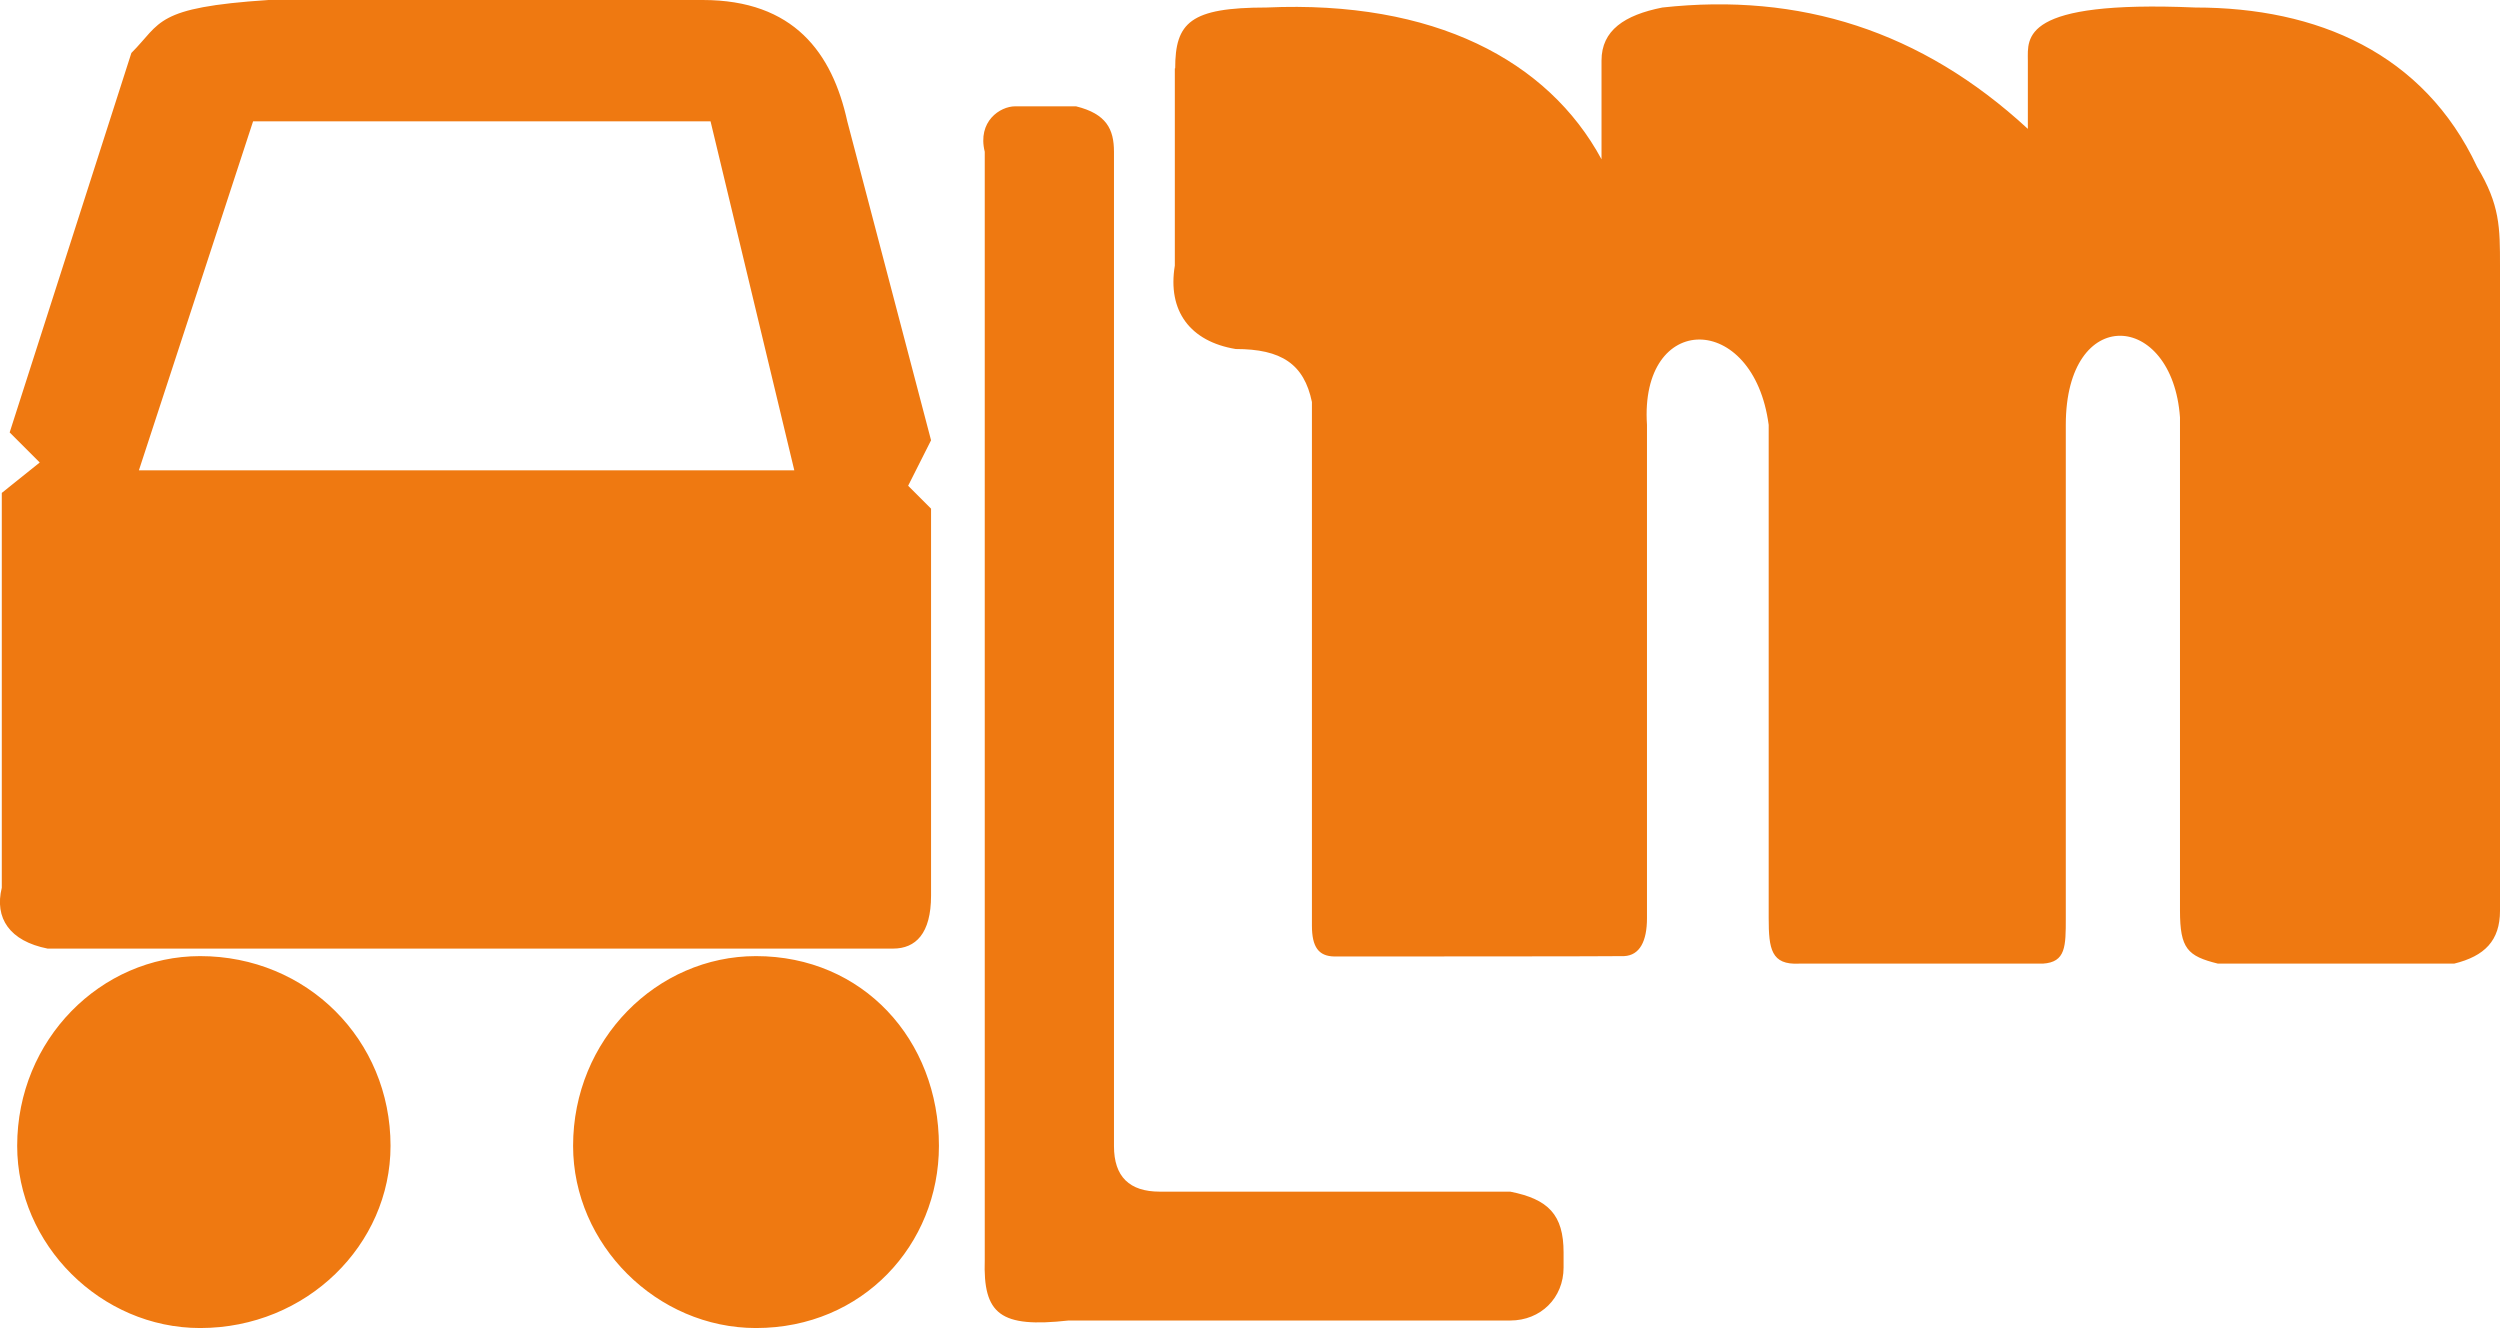 <svg xmlns="http://www.w3.org/2000/svg" id="Capa_2" viewBox="0 0 69.84 37.11"><defs><style>.cls-1{fill:#ef7911;fill-rule:evenodd;stroke-width:0px;}</style></defs><g id="Capa_1-2"><path class="cls-1" d="m1.12,12.93l-.85-.85L3.67,1.48c.85-.85.64-1.27,3.83-1.48h12.13c2.55,0,3.62,1.48,4.04,3.39l2.34,8.91-.64,1.27.64.64v10.81c0,1.06-.43,1.48-1.06,1.48H1.33c-1.06-.21-1.49-.85-1.28-1.7v-11.03l1.06-.85h0Zm2.77.21h18.3l-2.34-9.75H7.07l-3.19,9.75h0Zm1.7,13.57c2.98,0,5.32,2.33,5.32,5.3,0,2.76-2.34,5.09-5.32,5.09-2.77,0-5.11-2.33-5.11-5.09,0-2.97,2.34-5.3,5.11-5.3h0Zm15.53,0c2.98,0,5.11,2.33,5.11,5.3,0,2.76-2.13,5.09-5.11,5.09-2.77,0-5.11-2.33-5.11-5.09,0-2.97,2.34-5.3,5.11-5.3h0ZM31.12,4.24v27.78c0,.85.43,1.27,1.28,1.27h9.79c1.06.21,1.49.64,1.49,1.7v.42c0,.85-.64,1.48-1.49,1.48h-12.34c-1.91.21-2.39-.17-2.34-1.7V4.24c-.21-.85.43-1.27.85-1.27h1.7c.85.21,1.06.64,1.06,1.27h0Zm1.7-2.33v5.51c-.21,1.27.43,2.12,1.7,2.33,1.28,0,1.91.42,2.13,1.48v14.63c0,.6.19.85.62.86,7.87,0,8.1-.01,8.1-.01.44-.02.64-.42.64-1.06v-13.78c-.21-3.18,2.98-3.18,3.4,0v13.78c0,.86.07,1.31.85,1.27h6.81c.64-.04.64-.48.64-1.27v-13.78c0-3.39,2.98-3.18,3.19-.21v13.78c0,1.06.21,1.27,1.06,1.48h6.6c.85-.21,1.28-.64,1.28-1.48V7.42c0-1.06,0-1.7-.64-2.76-1.49-3.18-4.47-4.45-7.87-4.45-4.89-.21-4.68.85-4.68,1.48v1.91C53.67.85,50.27-.21,46.44.21c-1.06.21-1.7.64-1.7,1.48v2.76c-1.49-2.76-4.68-4.45-9.36-4.24-2.13,0-2.55.42-2.55,1.7h0Z"></path></g></svg>